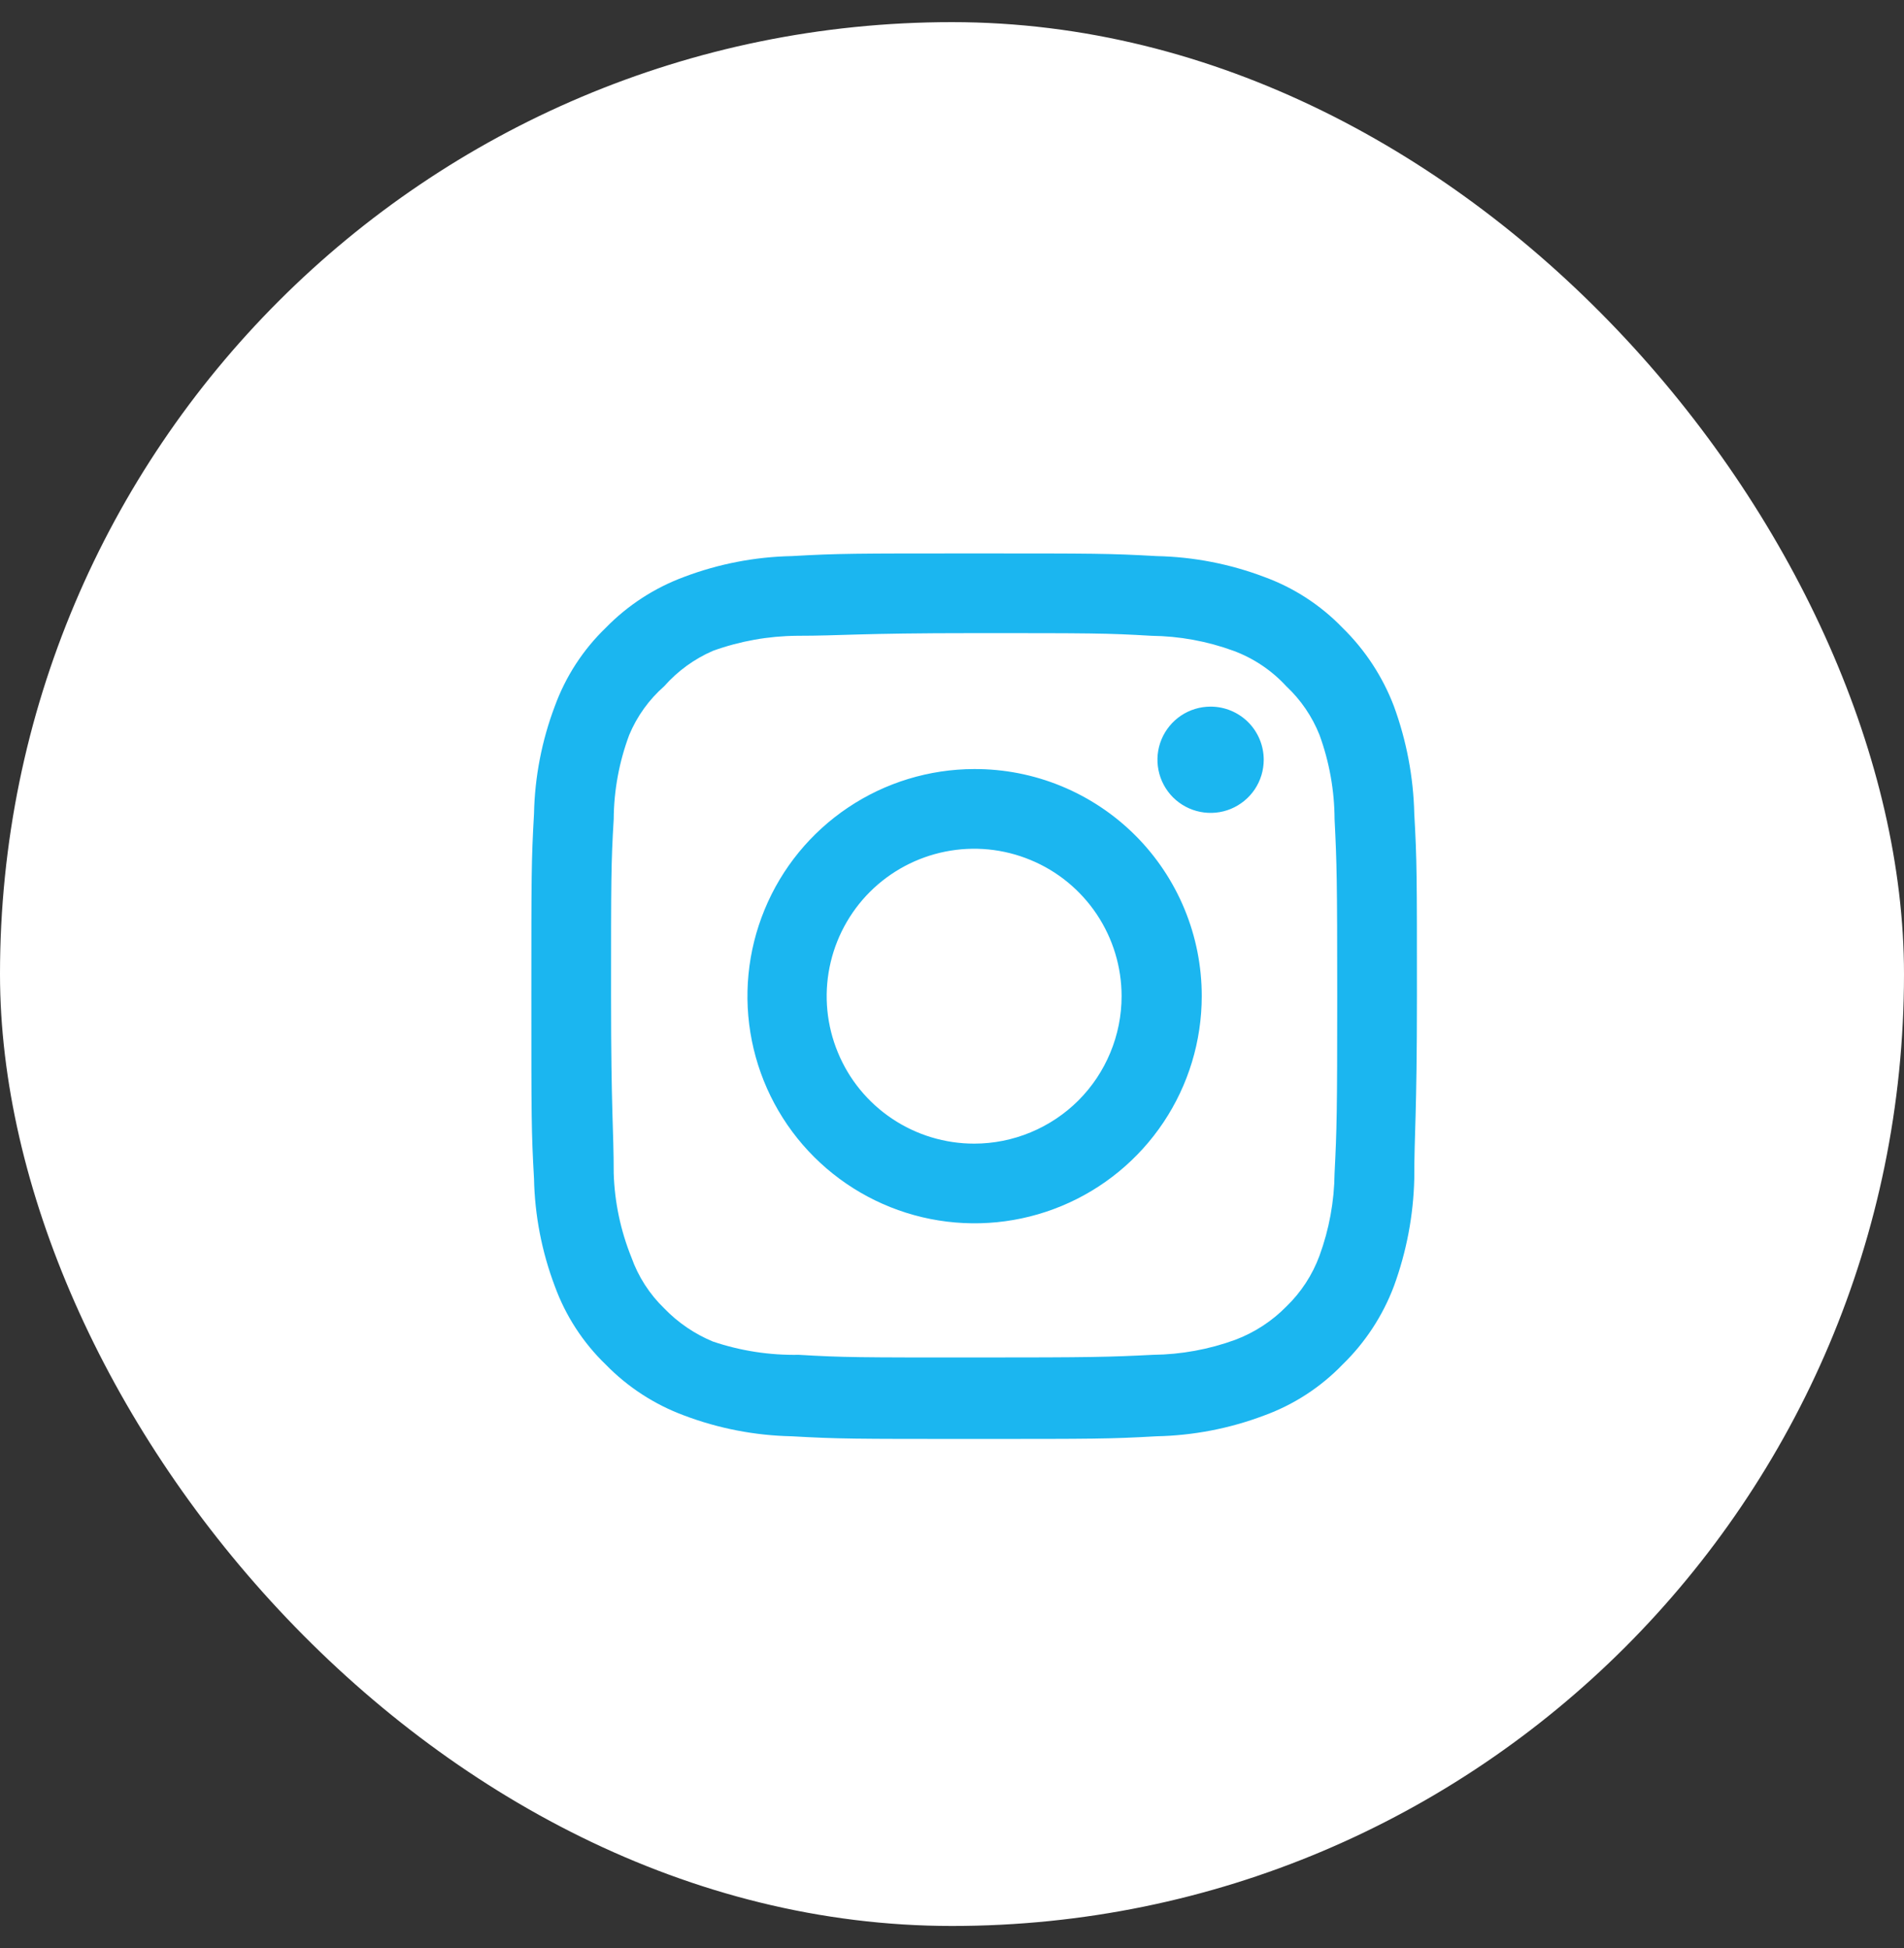 <svg width="43" height="44" viewBox="0 0 43 44" fill="none" xmlns="http://www.w3.org/2000/svg">
<rect x="0" y="0" width="43" height="44" fill="#333333" stroke="none"/>
<rect y="0.5" width="43" height="43" rx="21.5" fill="white"/>
<path d="M27.34 15.96C27.103 15.96 26.871 16.03 26.673 16.162C26.476 16.294 26.322 16.482 26.231 16.701C26.14 16.92 26.117 17.161 26.163 17.394C26.209 17.627 26.324 17.841 26.491 18.009C26.659 18.176 26.873 18.291 27.106 18.337C27.339 18.383 27.58 18.36 27.799 18.269C28.018 18.178 28.206 18.024 28.338 17.827C28.47 17.629 28.54 17.397 28.54 17.16C28.54 16.842 28.414 16.537 28.189 16.311C27.963 16.086 27.658 15.96 27.34 15.96ZM31.94 18.38C31.921 17.55 31.765 16.729 31.48 15.95C31.226 15.283 30.83 14.679 30.32 14.18C29.825 13.667 29.22 13.274 28.55 13.03C27.773 12.736 26.951 12.577 26.12 12.56C25.06 12.5 24.72 12.5 22 12.5C19.28 12.5 18.94 12.5 17.88 12.56C17.049 12.577 16.227 12.736 15.45 13.03C14.782 13.277 14.177 13.67 13.68 14.18C13.167 14.675 12.774 15.28 12.53 15.95C12.236 16.727 12.077 17.549 12.06 18.38C12 19.44 12 19.78 12 22.5C12 25.22 12 25.56 12.06 26.62C12.077 27.451 12.236 28.273 12.53 29.05C12.774 29.72 13.167 30.325 13.68 30.82C14.177 31.33 14.782 31.723 15.45 31.97C16.227 32.264 17.049 32.423 17.88 32.44C18.94 32.5 19.28 32.5 22 32.5C24.72 32.5 25.06 32.5 26.12 32.44C26.951 32.423 27.773 32.264 28.55 31.97C29.22 31.726 29.825 31.333 30.32 30.82C30.832 30.323 31.228 29.718 31.48 29.05C31.765 28.271 31.921 27.45 31.94 26.62C31.94 25.56 32 25.22 32 22.5C32 19.78 32 19.44 31.94 18.38ZM30.14 26.5C30.133 27.135 30.018 27.764 29.8 28.36C29.64 28.795 29.384 29.188 29.05 29.51C28.726 29.84 28.333 30.096 27.9 30.26C27.304 30.478 26.675 30.593 26.04 30.6C25.04 30.65 24.67 30.66 22.04 30.66C19.41 30.66 19.04 30.66 18.04 30.6C17.381 30.612 16.725 30.511 16.1 30.3C15.686 30.128 15.311 29.873 15 29.55C14.668 29.229 14.415 28.835 14.26 28.4C14.016 27.795 13.88 27.152 13.86 26.5C13.86 25.5 13.8 25.13 13.8 22.5C13.8 19.87 13.8 19.5 13.86 18.5C13.864 17.851 13.983 17.208 14.21 16.6C14.386 16.178 14.656 15.802 15 15.5C15.304 15.156 15.679 14.883 16.1 14.7C16.71 14.48 17.352 14.365 18 14.36C19 14.36 19.37 14.3 22 14.3C24.63 14.3 25 14.3 26 14.36C26.635 14.367 27.264 14.482 27.86 14.7C28.314 14.869 28.722 15.143 29.05 15.5C29.378 15.807 29.634 16.183 29.8 16.6C30.022 17.209 30.137 17.852 30.14 18.5C30.19 19.5 30.2 19.87 30.2 22.5C30.2 25.13 30.19 25.5 30.14 26.5ZM22 17.37C20.986 17.372 19.995 17.674 19.153 18.239C18.31 18.804 17.654 19.606 17.268 20.544C16.881 21.481 16.781 22.512 16.98 23.507C17.179 24.501 17.668 25.415 18.386 26.131C19.104 26.847 20.018 27.335 21.013 27.532C22.008 27.729 23.039 27.627 23.976 27.238C24.912 26.85 25.713 26.192 26.276 25.349C26.839 24.506 27.14 23.514 27.14 22.5C27.141 21.825 27.009 21.157 26.751 20.533C26.493 19.909 26.115 19.343 25.637 18.866C25.159 18.389 24.592 18.012 23.968 17.755C23.344 17.498 22.675 17.367 22 17.37ZM22 25.83C21.341 25.83 20.698 25.635 20.15 25.269C19.602 24.903 19.175 24.383 18.924 23.774C18.671 23.166 18.605 22.496 18.734 21.85C18.863 21.204 19.18 20.611 19.645 20.145C20.111 19.68 20.704 19.363 21.35 19.234C21.996 19.105 22.666 19.171 23.274 19.424C23.883 19.675 24.403 20.102 24.769 20.65C25.135 21.198 25.33 21.841 25.33 22.5C25.33 22.937 25.244 23.37 25.076 23.774C24.909 24.178 24.664 24.545 24.355 24.855C24.045 25.164 23.678 25.409 23.274 25.576C22.87 25.744 22.437 25.83 22 25.83Z" fill="#1BB6F0"/>
</svg>
